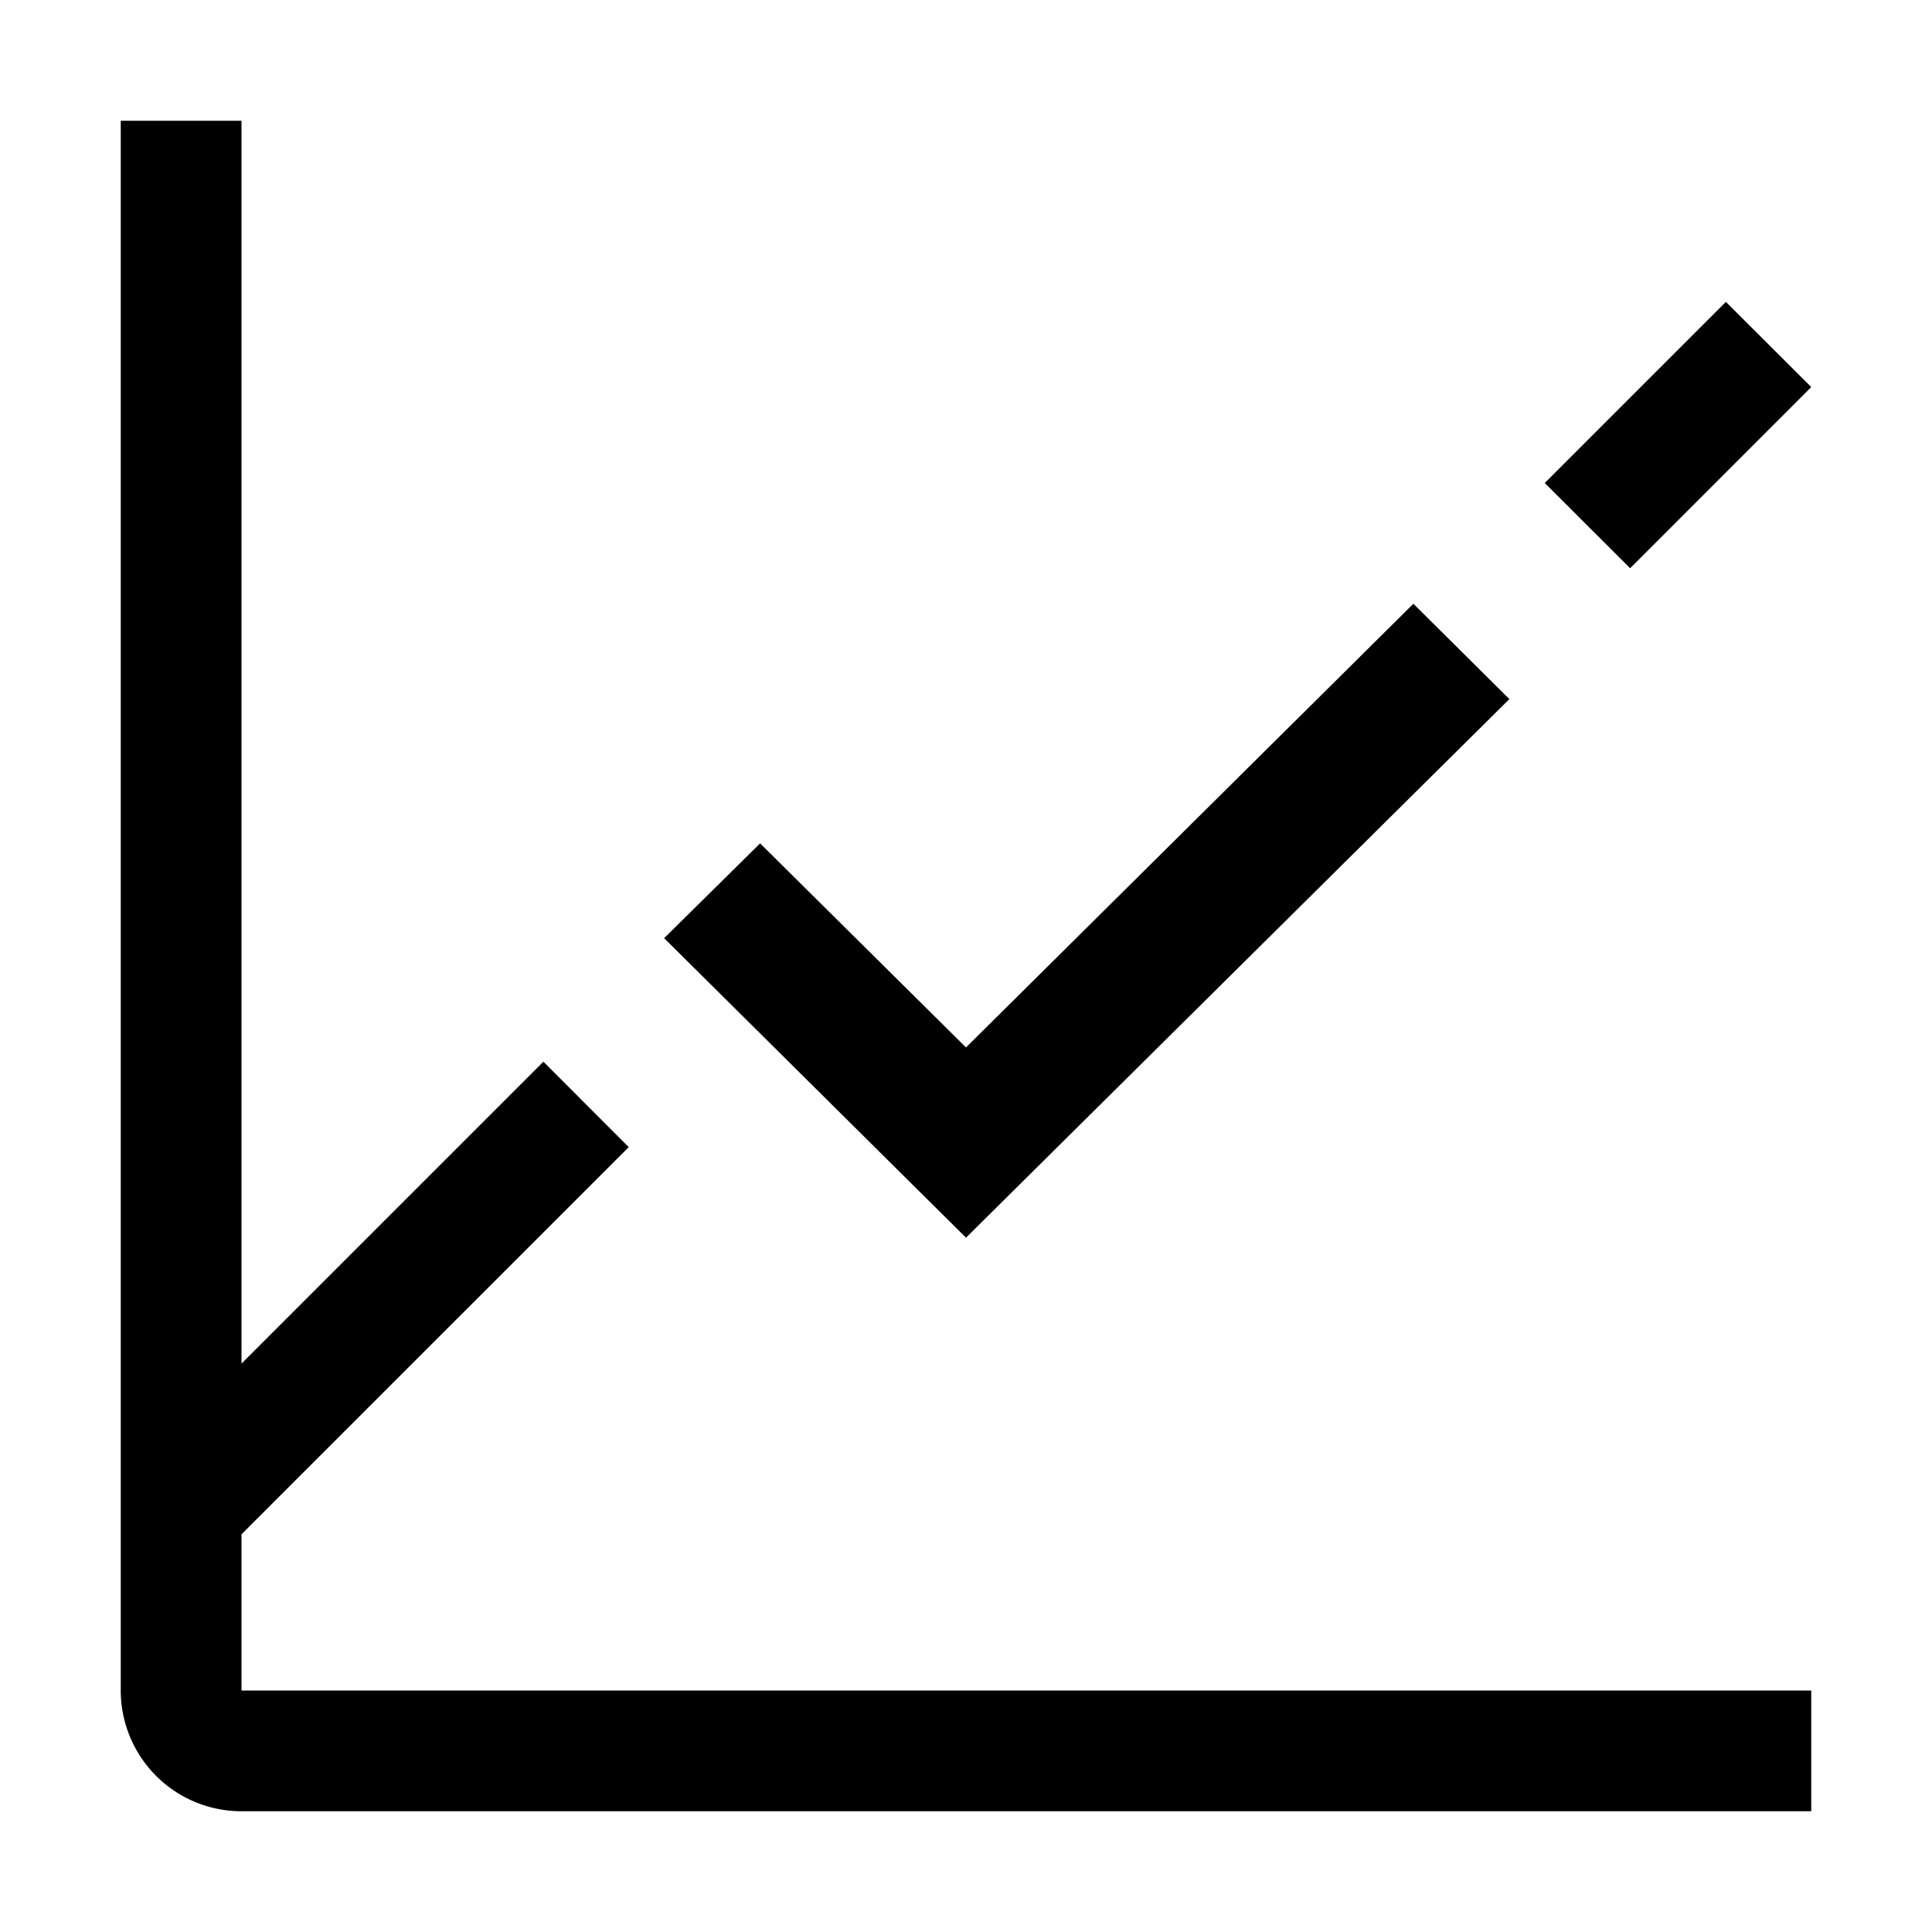 <?xml version="1.0" encoding="utf-8"?>
<!-- Generator: www.svgicons.com -->
<svg xmlns="http://www.w3.org/2000/svg" width="800" height="800" viewBox="0 0 32 32">
<path fill="currentColor" d="m25.586 8l3-3L30 6.411l-3 3.001zM16 20.5l-5-4.961l1.59-1.57l3.41 3.38L23.41 10L25 11.579z"/><path fill="currentColor" d="M4 28v-2.587L10.414 19L9 17.585l-5 5V2H2v26a2 2 0 0 0 2 2h26v-2Z"/>
</svg>